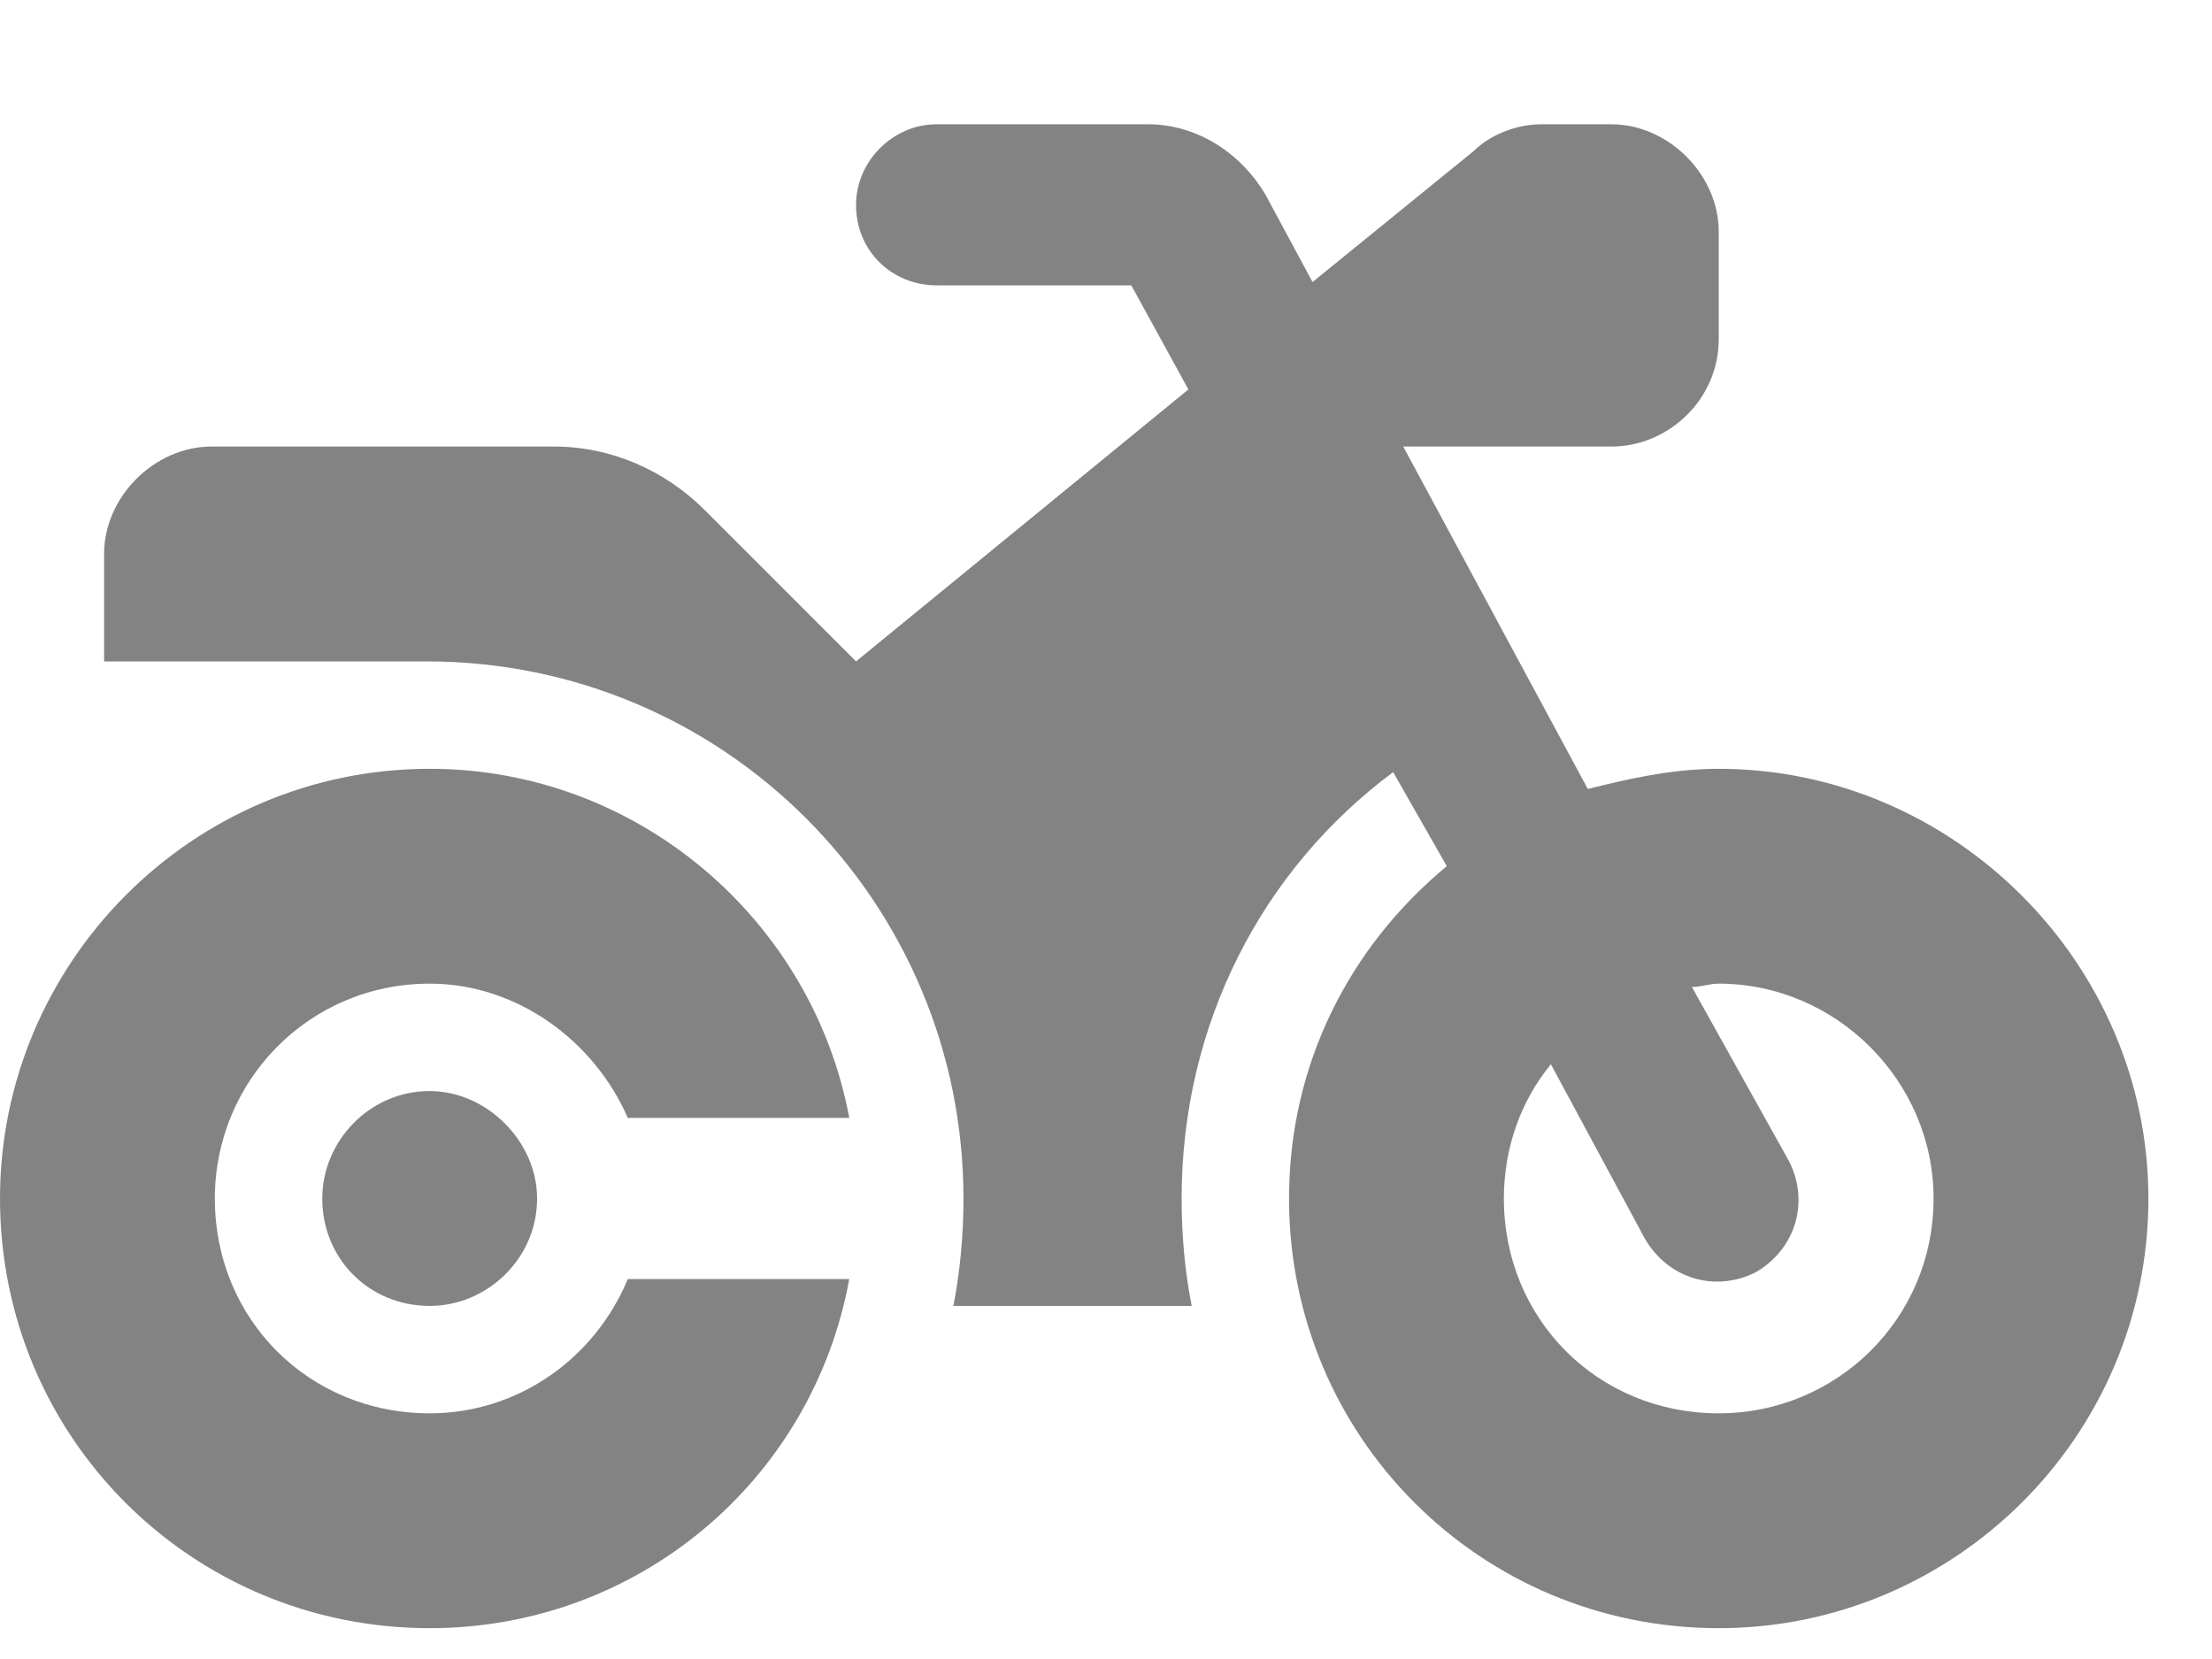 <?xml version="1.0" encoding="UTF-8"?> <svg xmlns="http://www.w3.org/2000/svg" width="16" height="12" viewBox="0 0 16 12" fill="none"><path opacity="0.6" d="M8.304 0.899C8.668 0.899 8.984 1.118 9.154 1.409L9.494 2.04L10.659 1.093C10.781 0.972 10.975 0.899 11.145 0.899H11.655C12.068 0.899 12.432 1.263 12.432 1.676V2.453C12.432 2.89 12.068 3.23 11.655 3.23H10.15L11.485 5.707C11.776 5.634 12.092 5.561 12.432 5.561C14.132 5.561 15.54 6.969 15.54 8.669C15.54 10.393 14.132 11.777 12.432 11.777C10.708 11.777 9.324 10.393 9.324 8.669C9.324 7.698 9.761 6.848 10.465 6.265L10.077 5.585C9.13 6.289 8.547 7.406 8.547 8.669C8.547 8.936 8.571 9.203 8.62 9.446H6.896C6.944 9.203 6.969 8.936 6.969 8.669C6.969 6.532 5.245 4.784 3.084 4.784H0.753V4.007C0.753 3.594 1.117 3.23 1.53 3.23H4.006C4.419 3.23 4.808 3.4 5.099 3.691L6.192 4.784L8.596 2.817L8.183 2.064H6.774C6.459 2.064 6.192 1.822 6.192 1.482C6.192 1.166 6.459 0.899 6.774 0.899H8.304ZM10.878 8.669C10.878 9.543 11.558 10.223 12.432 10.223C13.282 10.223 13.986 9.543 13.986 8.669C13.986 7.819 13.282 7.115 12.432 7.115C12.359 7.115 12.311 7.139 12.238 7.139L12.942 8.402C13.088 8.693 12.991 9.033 12.699 9.203C12.408 9.349 12.068 9.252 11.898 8.96L11.218 7.698C10.999 7.965 10.878 8.305 10.878 8.669ZM6.143 9.252C5.876 10.709 4.613 11.777 3.108 11.777C1.384 11.777 0 10.393 0 8.669C0 6.969 1.384 5.561 3.108 5.561C4.613 5.561 5.876 6.654 6.143 8.086H4.541C4.298 7.528 3.739 7.115 3.108 7.115C2.234 7.115 1.554 7.819 1.554 8.669C1.554 9.543 2.234 10.223 3.108 10.223C3.739 10.223 4.298 9.835 4.541 9.252H6.143ZM2.331 8.669C2.331 8.256 2.671 7.892 3.108 7.892C3.521 7.892 3.885 8.256 3.885 8.669C3.885 9.106 3.521 9.446 3.108 9.446C2.671 9.446 2.331 9.106 2.331 8.669Z" fill="#313131"></path></svg> 